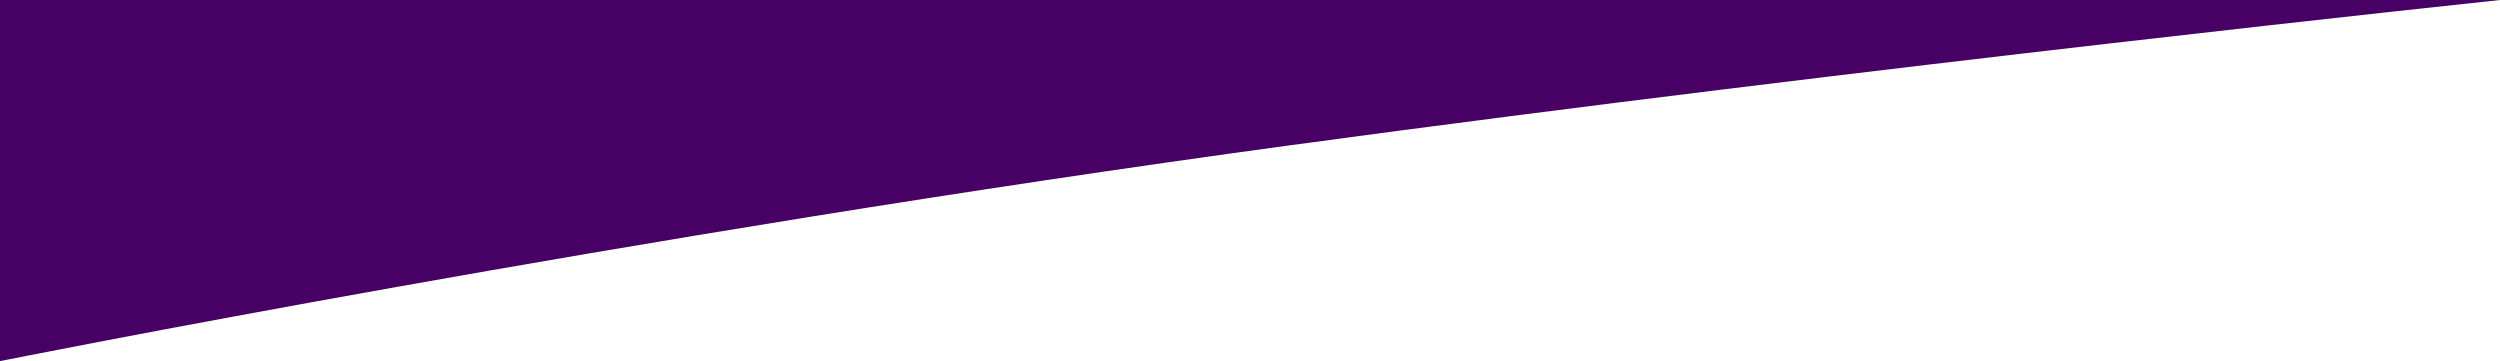 <?xml version="1.0" encoding="utf-8"?><svg xmlns="http://www.w3.org/2000/svg" viewBox="0 0 1440 208"><defs><style>.cls-1{fill:#470064;}</style></defs><title>violet-layer-bottom</title><g id="Layer_2" data-name="Layer 2"><g id="Layer_1-2" data-name="Layer 1"><g id="Layer_1-2-2" data-name="Layer 1-2"><path class="cls-1" d="M0,208S361.56,135.51,744,83.56C1074.82,38.61,1440,0,1440,0H0Z"/></g></g></g></svg>